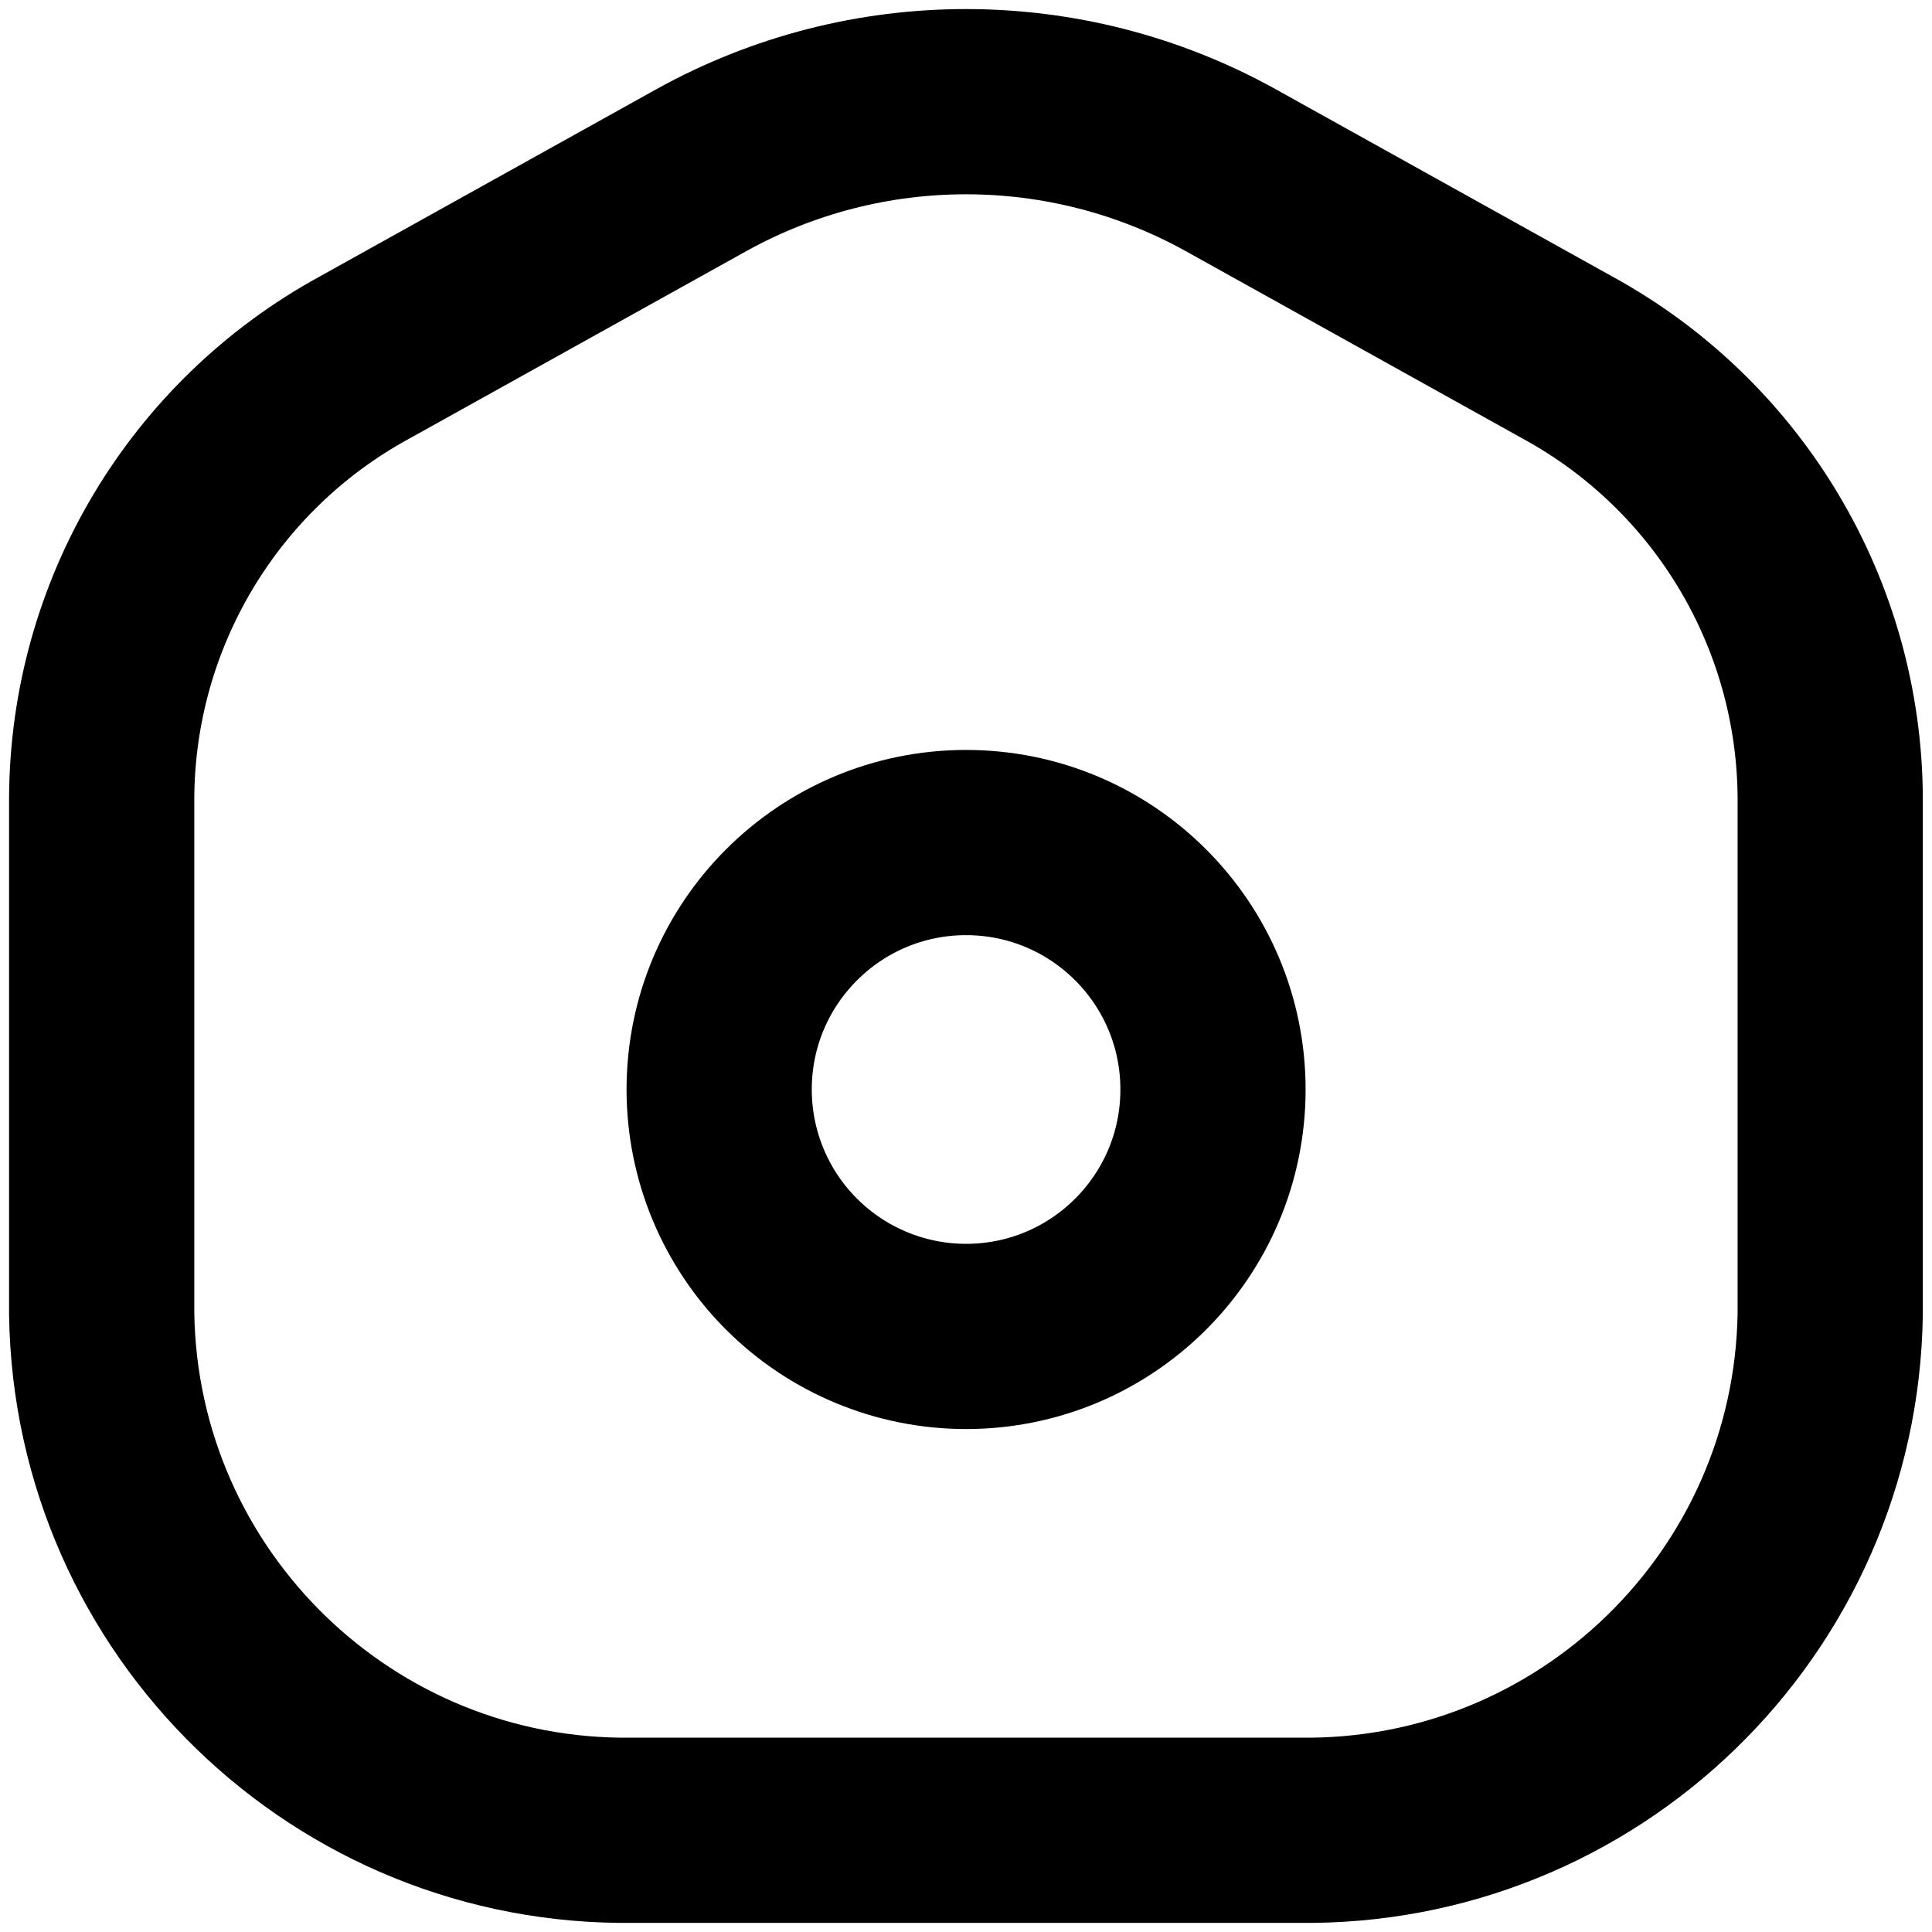 <svg width="38" height="38" viewBox="0 0 38 38" fill="none" xmlns="http://www.w3.org/2000/svg">
<path fill-rule="evenodd" clip-rule="evenodd" d="M14.145 21.429C14.145 18.747 16.319 16.572 19.001 16.572C21.684 16.572 23.858 18.747 23.858 21.429C23.858 24.111 21.684 26.286 19.001 26.286C17.713 26.286 16.478 25.774 15.567 24.863C14.656 23.953 14.145 22.717 14.145 21.429Z" stroke="black" stroke-width="3.643" stroke-linecap="round" stroke-linejoin="round"/>
<path fill-rule="evenodd" clip-rule="evenodd" d="M7.165 7.035L13.8 3.344C17.035 1.552 20.965 1.552 24.201 3.344L30.835 7.035C34.001 8.766 35.978 12.079 35.998 15.688V25.843C35.913 31.536 31.229 36.083 25.536 35.999H12.462C6.769 36.083 2.085 31.536 2 25.843V15.688C2.02 12.079 3.998 8.765 7.165 7.035Z" stroke="black" stroke-width="3.643" stroke-linecap="round" stroke-linejoin="round"/>
</svg>
